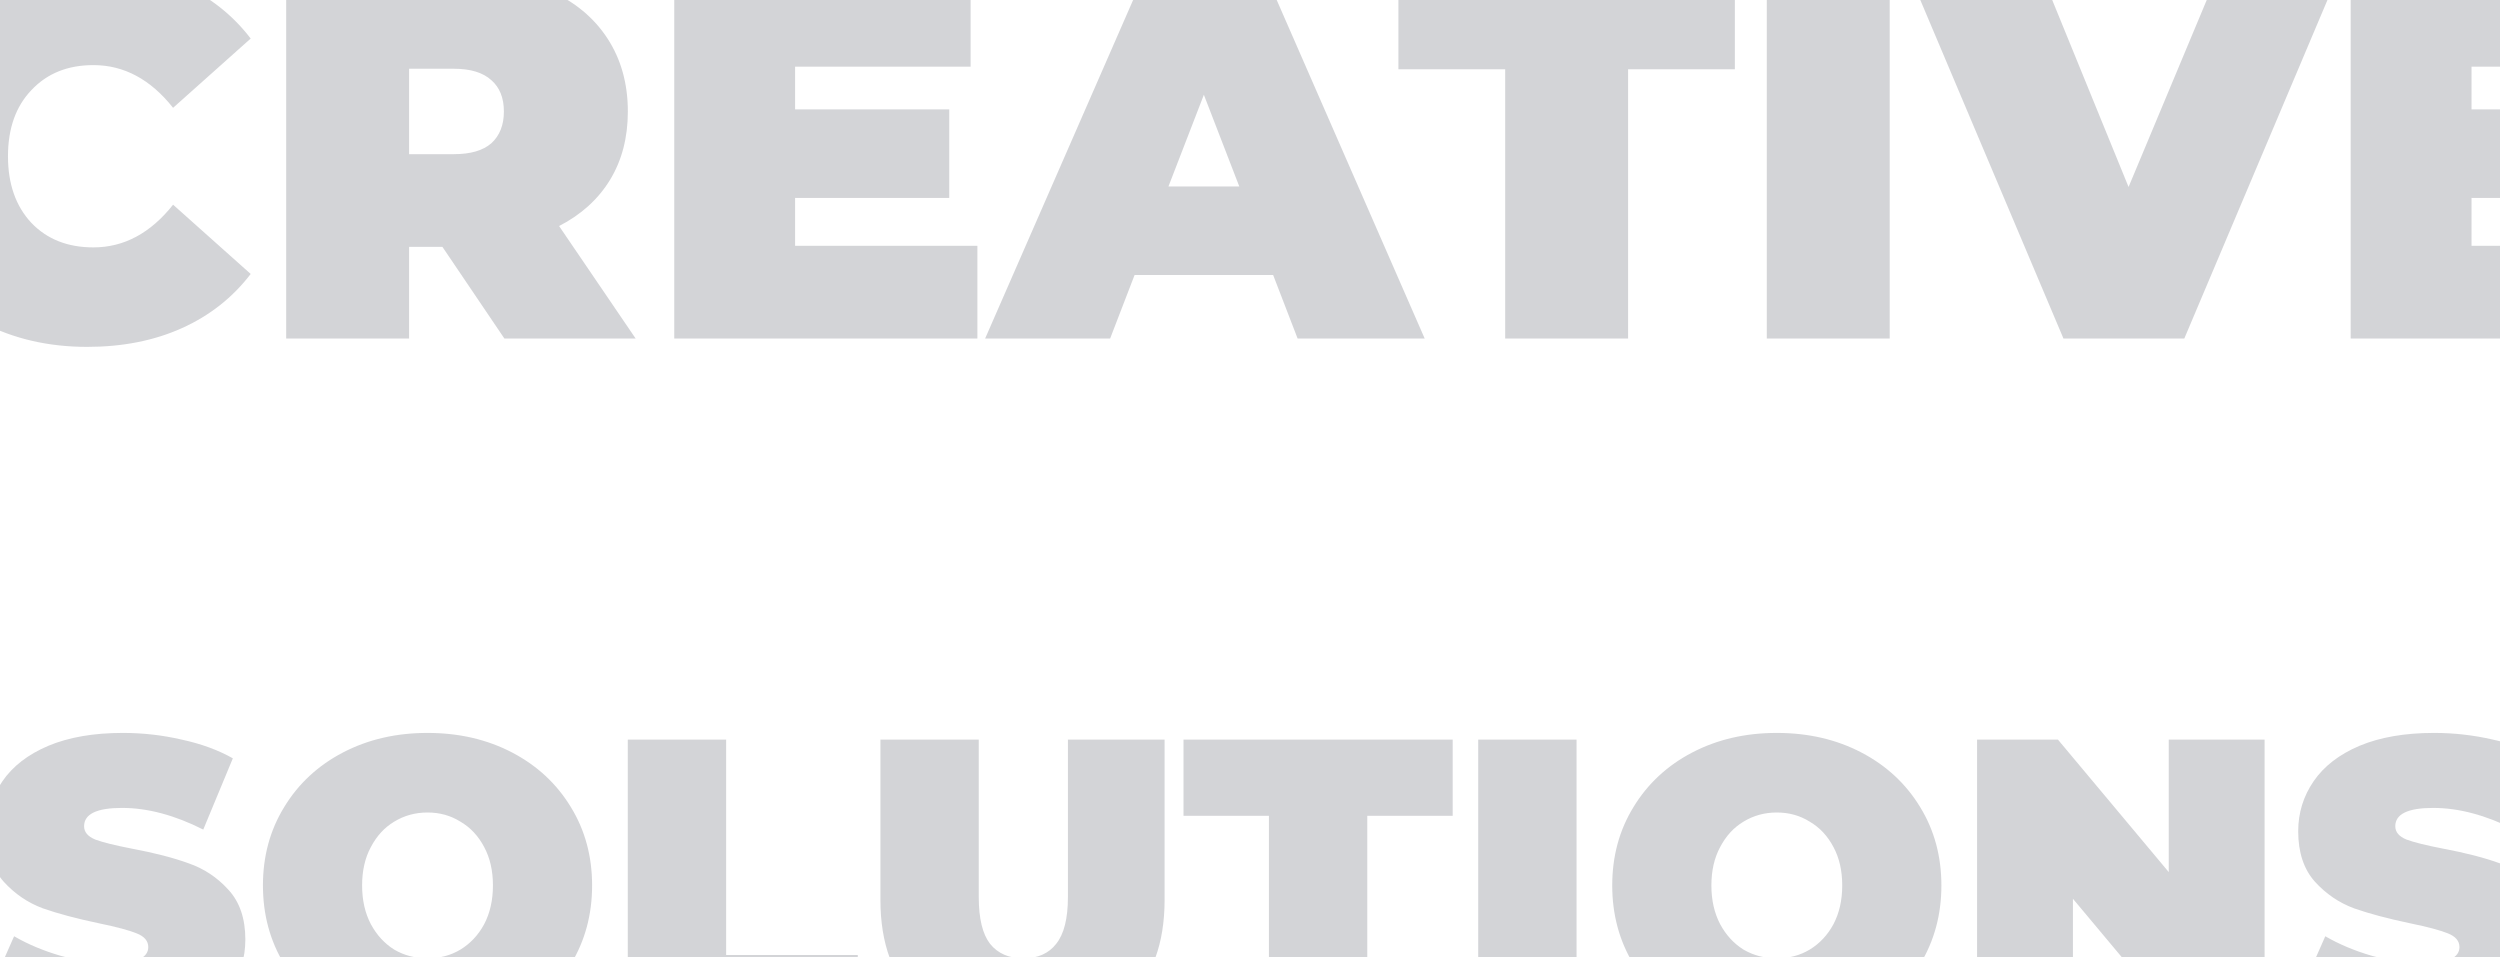 <?xml version="1.0" encoding="iso-8859-1"?>
<svg width="1920" height="735" viewBox="0 0 1920 735" fill="none" xmlns="http://www.w3.org/2000/svg">
<g opacity="0.2" filter="url(#filter0_d)">
<path d="M66.928 266.4C37.328 266.4 10.662 260.267 -13.072 248C-36.805 235.467 -55.472 218.133 -69.072 196C-82.405 173.6 -89.072 148.267 -89.072 120C-89.072 91.733 -82.405 66.533 -69.072 44.4C-55.472 22 -36.805 4.667 -13.072 -7.6C10.662 -20.133 37.328 -26.4 66.928 -26.4C94.128 -26.4 118.395 -21.6 139.728 -12C161.061 -2.4 178.661 11.467 192.528 29.6L132.928 82.8C115.595 60.933 95.195 50 71.728 50C51.995 50 36.128 56.4 24.128 69.2C12.128 81.733 6.128 98.667 6.128 120C6.128 141.333 12.128 158.4 24.128 171.2C36.128 183.733 51.995 190 71.728 190C95.195 190 115.595 179.067 132.928 157.2L192.528 210.4C178.661 228.533 161.061 242.4 139.728 252C118.395 261.6 94.128 266.4 66.928 266.4ZM339.784 189.6H314.184V260H219.784V-20H354.584C380.451 -20 402.984 -15.733 422.184 -7.2C441.384 1.333 456.184 13.6 466.584 29.6C476.984 45.6 482.184 64.267 482.184 85.6C482.184 105.6 477.651 123.067 468.584 138C459.518 152.933 446.451 164.8 429.384 173.6L488.184 260H387.384L339.784 189.6ZM386.984 85.6C386.984 75.2 383.784 67.2 377.384 61.6C370.984 55.733 361.384 52.8 348.584 52.8H314.184V118.4H348.584C361.384 118.4 370.984 115.6 377.384 110C383.784 104.133 386.984 96 386.984 85.6ZM750.631 188.8V260H517.831V-20H745.431V51.2H610.631V84H729.031V152H610.631V188.8H750.631ZM977.772 211.2H871.372L852.572 260H756.572L878.972 -20H971.772L1094.17 260H996.572L977.772 211.2ZM951.772 143.2L924.572 72.8L897.372 143.2H951.772ZM1155.98 53.2H1073.98V-20H1332.38V53.2H1250.38V260H1155.98V53.2ZM1356.89 -20H1451.29V260H1356.89V-20ZM1795.94 -20L1677.54 260H1584.74L1466.34 -20H1567.94L1634.74 143.6L1703.14 -20H1795.94ZM2038.13 188.8V260H1805.33V-20H2032.93V51.2H1898.13V84H2016.53V152H1898.13V188.8H2038.13Z" fill="#232838"/>
</g>
<g opacity="0.2" filter="url(#filter1_d)">
<path d="M84.104 797.12C65.544 797.12 47.41 795.093 29.704 791.04C12.21 786.773 -2.19 781.12 -13.496 774.08L10.824 719.04C21.49 725.227 33.437 730.24 46.664 734.08C59.89 737.707 72.584 739.52 84.744 739.52C95.197 739.52 102.664 738.56 107.144 736.64C111.624 734.507 113.864 731.413 113.864 727.36C113.864 722.667 110.877 719.147 104.904 716.8C99.144 714.453 89.544 711.893 76.104 709.12C58.824 705.493 44.424 701.653 32.904 697.6C21.384 693.333 11.357 686.507 2.824 677.12C-5.71 667.52 -9.976 654.613 -9.976 638.4C-9.976 624.32 -6.03 611.52 1.864 600C9.757 588.48 21.49 579.413 37.064 572.8C52.85 566.187 71.944 562.88 94.344 562.88C109.704 562.88 124.744 564.587 139.464 568C154.397 571.2 167.517 576 178.824 582.4L156.104 637.12C134.13 626.027 113.33 620.48 93.704 620.48C74.29 620.48 64.584 625.173 64.584 634.56C64.584 639.04 67.464 642.453 73.224 644.8C78.984 646.933 88.477 649.28 101.704 651.84C118.77 655.04 133.17 658.773 144.904 663.04C156.637 667.093 166.77 673.813 175.304 683.2C184.05 692.587 188.424 705.387 188.424 721.6C188.424 735.68 184.477 748.48 176.584 760C168.69 771.307 156.85 780.373 141.064 787.2C125.49 793.813 106.504 797.12 84.104 797.12ZM328.336 797.12C304.23 797.12 282.576 792.107 263.376 782.08C244.176 772.053 229.136 758.187 218.256 740.48C207.376 722.56 201.936 702.4 201.936 680C201.936 657.6 207.376 637.547 218.256 619.84C229.136 601.92 244.176 587.947 263.376 577.92C282.576 567.893 304.23 562.88 328.336 562.88C352.443 562.88 374.096 567.893 393.296 577.92C412.496 587.947 427.536 601.92 438.416 619.84C449.296 637.547 454.736 657.6 454.736 680C454.736 702.4 449.296 722.56 438.416 740.48C427.536 758.187 412.496 772.053 393.296 782.08C374.096 792.107 352.443 797.12 328.336 797.12ZM328.336 736C337.723 736 346.15 733.76 353.616 729.28C361.296 724.587 367.376 718.08 371.856 709.76C376.336 701.227 378.576 691.307 378.576 680C378.576 668.693 376.336 658.88 371.856 650.56C367.376 642.027 361.296 635.52 353.616 631.04C346.15 626.347 337.723 624 328.336 624C318.95 624 310.416 626.347 302.736 631.04C295.27 635.52 289.296 642.027 284.816 650.56C280.336 658.88 278.096 668.693 278.096 680C278.096 691.307 280.336 701.227 284.816 709.76C289.296 718.08 295.27 724.587 302.736 729.28C310.416 733.76 318.95 736 328.336 736ZM482.146 568H557.666V733.44H658.786V792H482.146V568ZM785.284 797.12C750.937 797.12 724.164 787.84 704.964 769.28C685.764 750.72 676.164 724.693 676.164 691.2V568H751.684V688.96C751.684 705.387 754.564 717.333 760.324 724.8C766.297 732.267 774.83 736 785.924 736C797.017 736 805.444 732.267 811.204 724.8C817.177 717.333 820.164 705.387 820.164 688.96V568H894.404V691.2C894.404 724.693 884.804 750.72 865.604 769.28C846.404 787.84 819.63 797.12 785.284 797.12ZM974.536 626.56H908.936V568H1115.66V626.56H1050.06V792H974.536V626.56ZM1135.27 568H1210.79V792H1135.27V568ZM1364.59 797.12C1340.48 797.12 1318.83 792.107 1299.63 782.08C1280.43 772.053 1265.39 758.187 1254.51 740.48C1243.63 722.56 1238.19 702.4 1238.19 680C1238.19 657.6 1243.63 637.547 1254.51 619.84C1265.39 601.92 1280.43 587.947 1299.63 577.92C1318.83 567.893 1340.48 562.88 1364.59 562.88C1388.69 562.88 1410.35 567.893 1429.55 577.92C1448.75 587.947 1463.79 601.92 1474.67 619.84C1485.55 637.547 1490.99 657.6 1490.99 680C1490.99 702.4 1485.55 722.56 1474.67 740.48C1463.79 758.187 1448.75 772.053 1429.55 782.08C1410.35 792.107 1388.69 797.12 1364.59 797.12ZM1364.59 736C1373.97 736 1382.4 733.76 1389.87 729.28C1397.55 724.587 1403.63 718.08 1408.11 709.76C1412.59 701.227 1414.83 691.307 1414.83 680C1414.83 668.693 1412.59 658.88 1408.11 650.56C1403.63 642.027 1397.55 635.52 1389.87 631.04C1382.4 626.347 1373.97 624 1364.59 624C1355.2 624 1346.67 626.347 1338.99 631.04C1331.52 635.52 1325.55 642.027 1321.07 650.56C1316.59 658.88 1314.35 668.693 1314.35 680C1314.35 691.307 1316.59 701.227 1321.07 709.76C1325.55 718.08 1331.52 724.587 1338.99 729.28C1346.67 733.76 1355.2 736 1364.59 736ZM1739.2 568V792H1677.12L1592 690.24V792H1518.4V568H1580.48L1665.6 669.76V568H1739.2ZM1859.1 797.12C1840.54 797.12 1822.41 795.093 1804.7 791.04C1787.21 786.773 1772.81 781.12 1761.5 774.08L1785.82 719.04C1796.49 725.227 1808.44 730.24 1821.66 734.08C1834.89 737.707 1847.58 739.52 1859.74 739.52C1870.2 739.52 1877.66 738.56 1882.14 736.64C1886.62 734.507 1888.86 731.413 1888.86 727.36C1888.86 722.667 1885.88 719.147 1879.9 716.8C1874.14 714.453 1864.54 711.893 1851.1 709.12C1833.82 705.493 1819.42 701.653 1807.9 697.6C1796.38 693.333 1786.36 686.507 1777.82 677.12C1769.29 667.52 1765.02 654.613 1765.02 638.4C1765.02 624.32 1768.97 611.52 1776.86 600C1784.76 588.48 1796.49 579.413 1812.06 572.8C1827.85 566.187 1846.94 562.88 1869.34 562.88C1884.7 562.88 1899.74 564.587 1914.46 568C1929.4 571.2 1942.52 576 1953.82 582.4L1931.1 637.12C1909.13 626.027 1888.33 620.48 1868.7 620.48C1849.29 620.48 1839.58 625.173 1839.58 634.56C1839.58 639.04 1842.46 642.453 1848.22 644.8C1853.98 646.933 1863.48 649.28 1876.7 651.84C1893.77 655.04 1908.17 658.773 1919.9 663.04C1931.64 667.093 1941.77 673.813 1950.3 683.2C1959.05 692.587 1963.42 705.387 1963.42 721.6C1963.42 735.68 1959.48 748.48 1951.58 760C1943.69 771.307 1931.85 780.373 1916.06 787.2C1900.49 793.813 1881.5 797.12 1859.1 797.12Z" fill="#232838"/>
</g>
<defs>
<filter id="filter0_d" x="-139.072" y="-76.4" width="2227.2" height="392.8" filterUnits="userSpaceOnUse" color-interpolation-filters="sRGB">
<feFlood flood-opacity="0" result="BackgroundImageFix"/>
<feColorMatrix in="SourceAlpha" type="matrix" values="0 0 0 0 0 0 0 0 0 0 0 0 0 0 0 0 0 0 127 0"/>
<feOffset/>
<feGaussianBlur stdDeviation="25"/>
<feColorMatrix type="matrix" values="0 0 0 0 0.02 0 0 0 0 0.027 0 0 0 0 0.059 0 0 0 0.5 0"/>
<feBlend mode="normal" in2="BackgroundImageFix" result="effect1_dropShadow"/>
<feBlend mode="normal" in="SourceGraphic" in2="effect1_dropShadow" result="shape"/>
</filter>
<filter id="filter1_d" x="-63.496" y="512.88" width="2076.92" height="334.24" filterUnits="userSpaceOnUse" color-interpolation-filters="sRGB">
<feFlood flood-opacity="0" result="BackgroundImageFix"/>
<feColorMatrix in="SourceAlpha" type="matrix" values="0 0 0 0 0 0 0 0 0 0 0 0 0 0 0 0 0 0 127 0"/>
<feOffset/>
<feGaussianBlur stdDeviation="25"/>
<feColorMatrix type="matrix" values="0 0 0 0 0.02 0 0 0 0 0.027 0 0 0 0 0.059 0 0 0 0.5 0"/>
<feBlend mode="normal" in2="BackgroundImageFix" result="effect1_dropShadow"/>
<feBlend mode="normal" in="SourceGraphic" in2="effect1_dropShadow" result="shape"/>
</filter>
</defs>
</svg>
